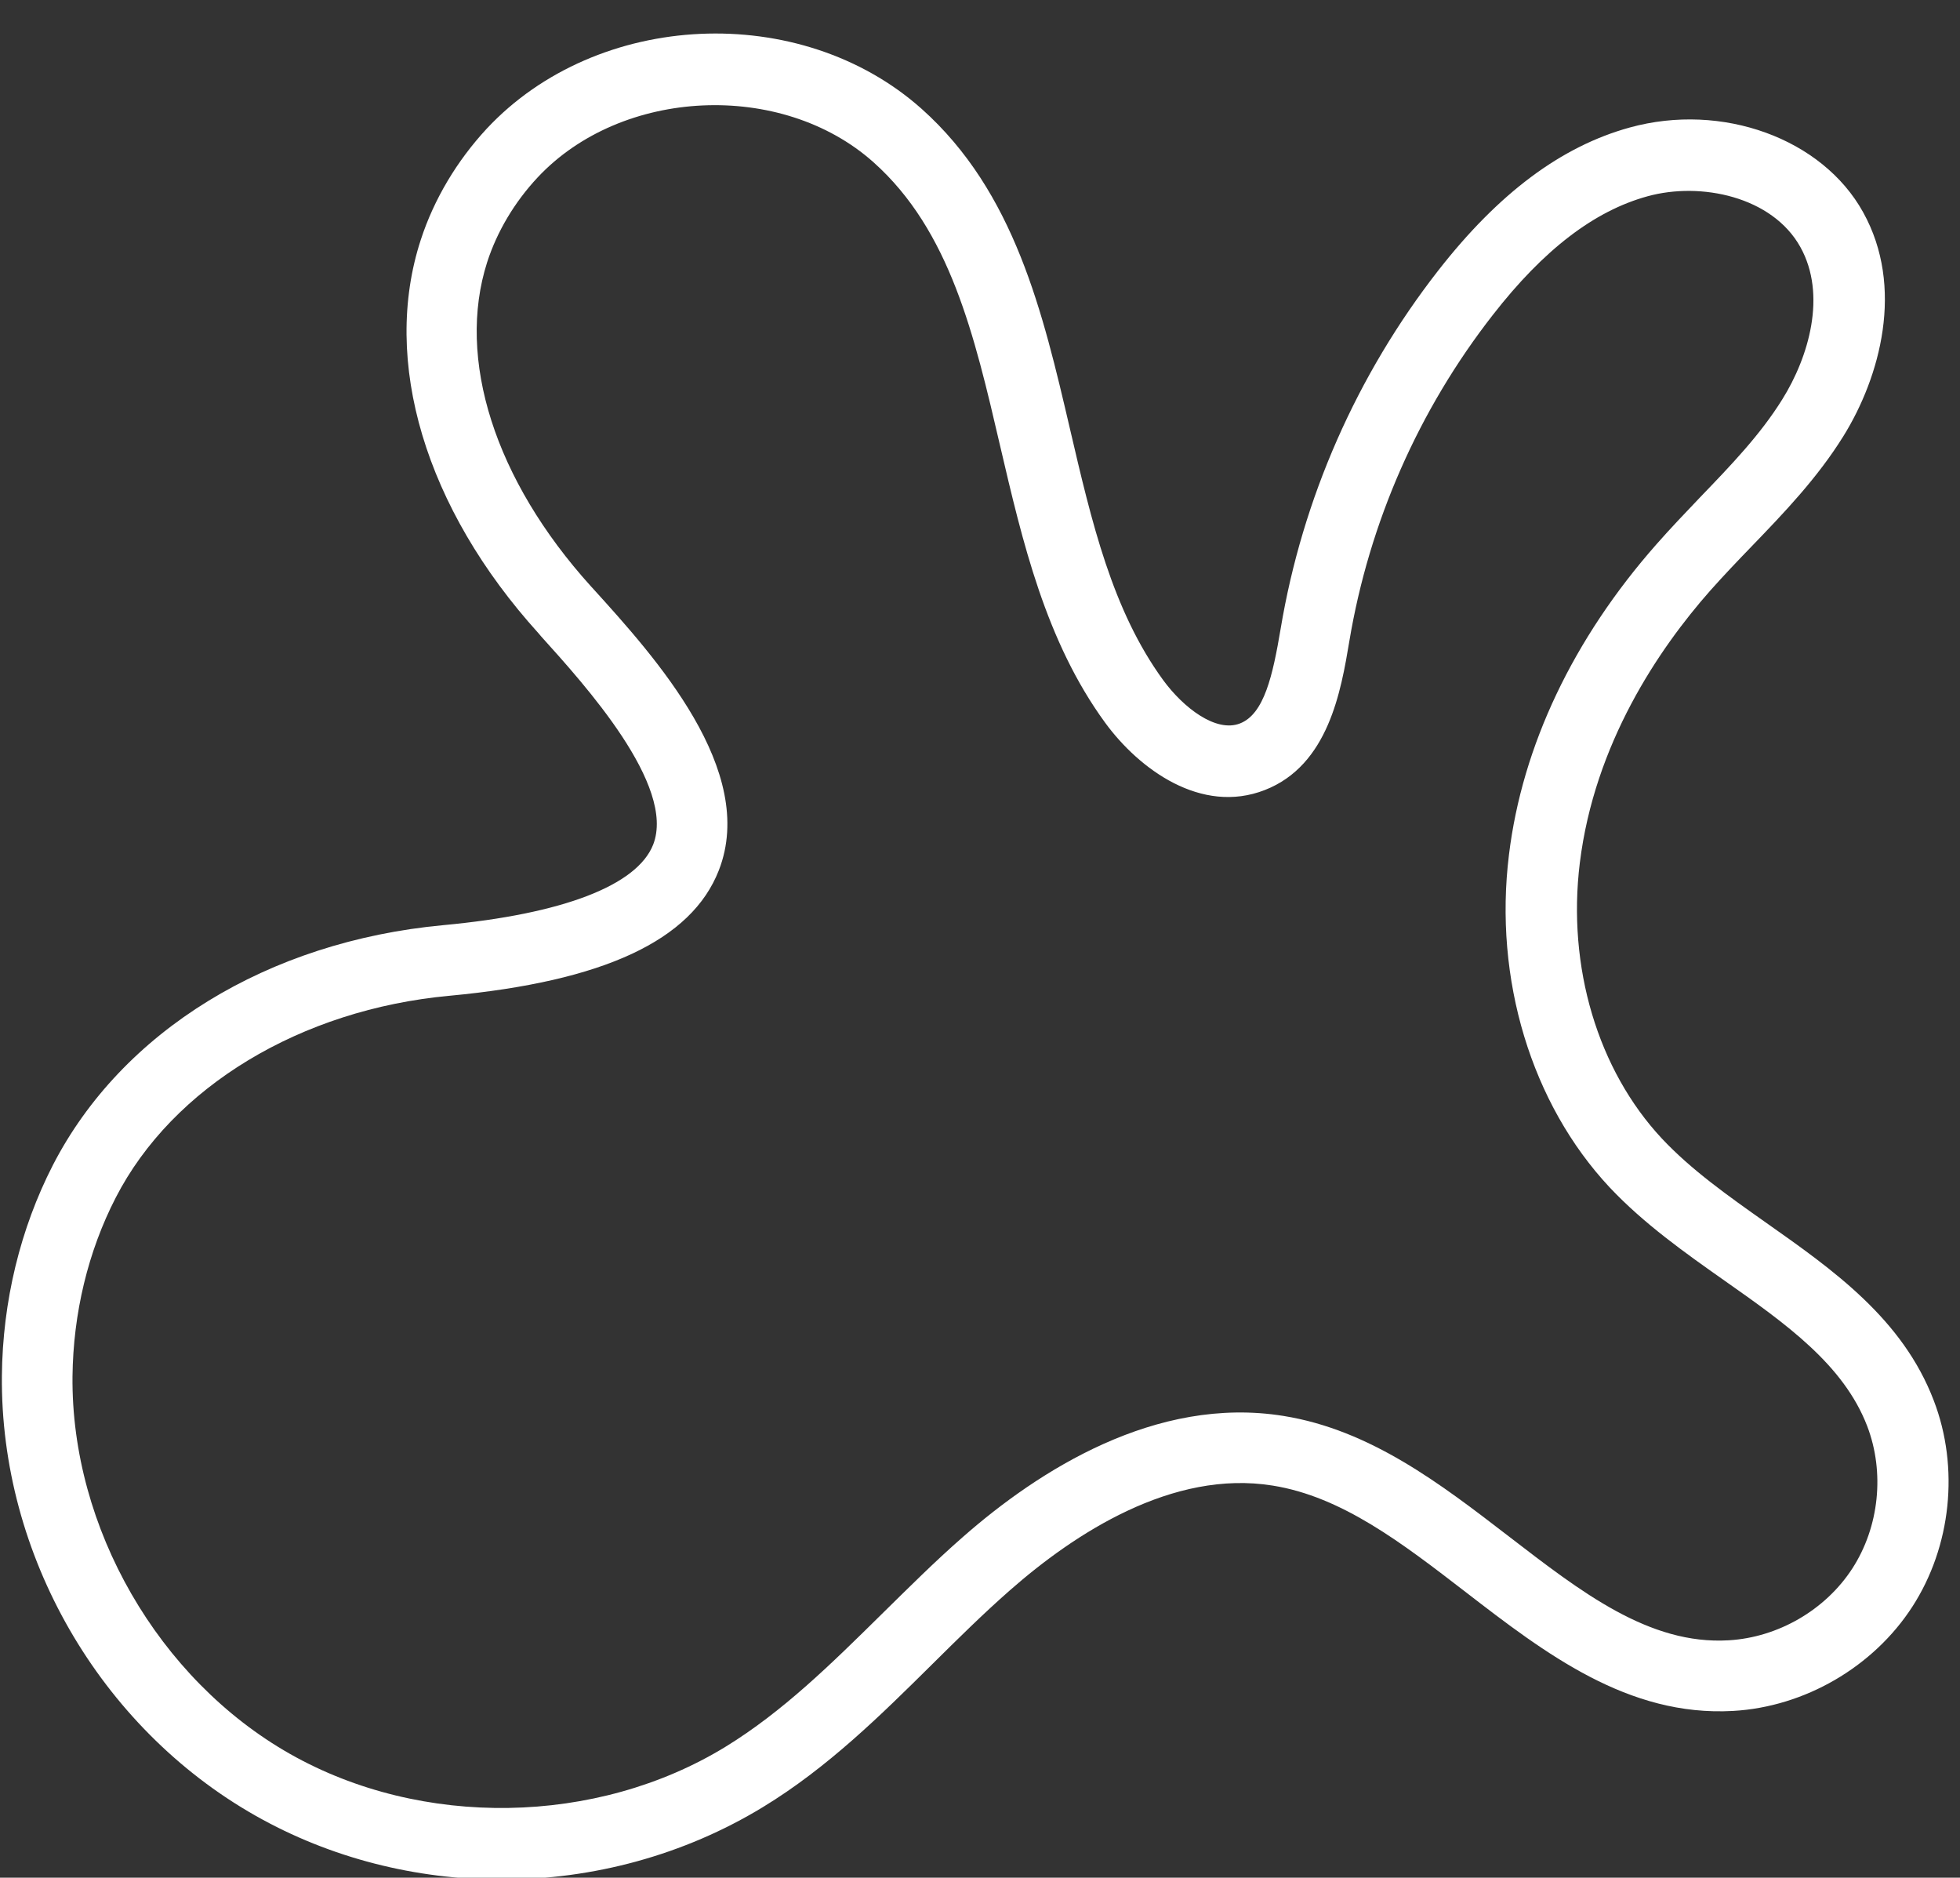 <?xml version="1.0" encoding="UTF-8" standalone="no"?><svg xmlns="http://www.w3.org/2000/svg" xmlns:xlink="http://www.w3.org/1999/xlink" fill="#000000" height="79.5" preserveAspectRatio="xMidYMid meet" version="1" viewBox="8.7 9.5 83.0 79.5" width="83" zoomAndPan="magnify"><rect x="8.7" y="9.5" width="83.0" height="79.5" fill="#333333" stroke="none"/><g id="change1_1"><path d="M29.94,89.08c-3.62,0-7.24-0.9-10.43-2.71c-6.59-3.74-10.8-11.04-10.73-18.62 c0.03-3.15,0.78-6.23,2.16-8.92c2.92-5.67,9.1-9.47,16.54-10.16c5.05-0.47,8.2-1.68,8.88-3.41c0.97-2.5-2.89-6.76-4.74-8.81 l-0.11-0.13l0,0c-4.8-5.3-6.67-11.53-4.99-16.67c0.56-1.72,1.53-3.34,2.79-4.7c4.69-5.02,13.29-5.41,18.42-0.84 c3.94,3.52,5.13,8.62,6.28,13.55c0.92,3.95,1.79,7.68,3.95,10.64c0.85,1.16,2.23,2.23,3.25,1.83c1.03-0.4,1.39-2.05,1.72-4 c0.92-5.52,3.23-10.76,6.67-15.17c2.56-3.28,5.21-5.26,8.11-6.06c3.91-1.08,8.16,0.46,9.89,3.59c1.76,3.17,0.72,6.97-0.84,9.48 c-1.1,1.77-2.51,3.24-3.88,4.66c-0.6,0.62-1.19,1.24-1.76,1.88c-2.18,2.47-4.9,6.48-5.52,11.53c-0.54,4.4,0.76,8.76,3.48,11.67 c1.24,1.32,2.78,2.41,4.41,3.56c2.84,2,5.78,4.07,7.1,7.53c1.09,2.84,0.74,6.18-0.91,8.73c-1.65,2.55-4.56,4.24-7.59,4.41 c-4.45,0.25-7.95-2.43-11.32-5.03c-2.7-2.08-5.24-4.04-8.17-4.51c-4.25-0.69-8.4,2.03-11.13,4.43c-1.13,0.99-2.23,2.08-3.29,3.13 c-2.18,2.16-4.44,4.39-7.17,6.05C37.66,88.05,33.8,89.08,29.94,89.08z M33.72,34.32l0.11,0.12c2.6,2.87,6.96,7.68,5.31,11.91 c-1.16,2.97-4.88,4.7-11.4,5.31c-6.31,0.58-11.73,3.86-14.14,8.55c-1.17,2.27-1.8,4.89-1.83,7.57c-0.06,6.4,3.64,12.82,9.21,15.98 c5.57,3.16,12.98,3.04,18.44-0.3c2.43-1.49,4.47-3.5,6.63-5.63c1.1-1.08,2.23-2.21,3.42-3.25c3.21-2.82,8.18-6,13.58-5.13 c3.68,0.59,6.66,2.88,9.53,5.09c3.07,2.36,5.95,4.61,9.32,4.41c2.09-0.12,4.1-1.28,5.24-3.04c1.14-1.76,1.38-4.07,0.63-6.03 c-1-2.6-3.44-4.33-6.03-6.15c-1.69-1.19-3.43-2.42-4.88-3.96c-3.31-3.54-4.91-8.81-4.26-14.08c0.56-4.6,2.72-9.15,6.25-13.15 c0.59-0.67,1.22-1.33,1.84-1.98c1.32-1.37,2.56-2.66,3.49-4.16c1.11-1.78,1.89-4.41,0.76-6.44c-1.19-2.14-4.22-2.77-6.47-2.15 c-2.26,0.62-4.4,2.26-6.55,5.02c-3.14,4.02-5.24,8.79-6.08,13.82c-0.35,2.09-0.88,5.25-3.58,6.3c-2.69,1.05-5.32-0.88-6.76-2.85 c-2.52-3.45-3.5-7.66-4.45-11.73c-1.09-4.69-2.12-9.11-5.36-12c-3.89-3.47-10.67-3.16-14.23,0.65c-0.97,1.04-1.71,2.28-2.13,3.58 C28.02,24.69,29.65,29.82,33.72,34.32L33.72,34.32z" fill="#ffffff"/></g></svg>